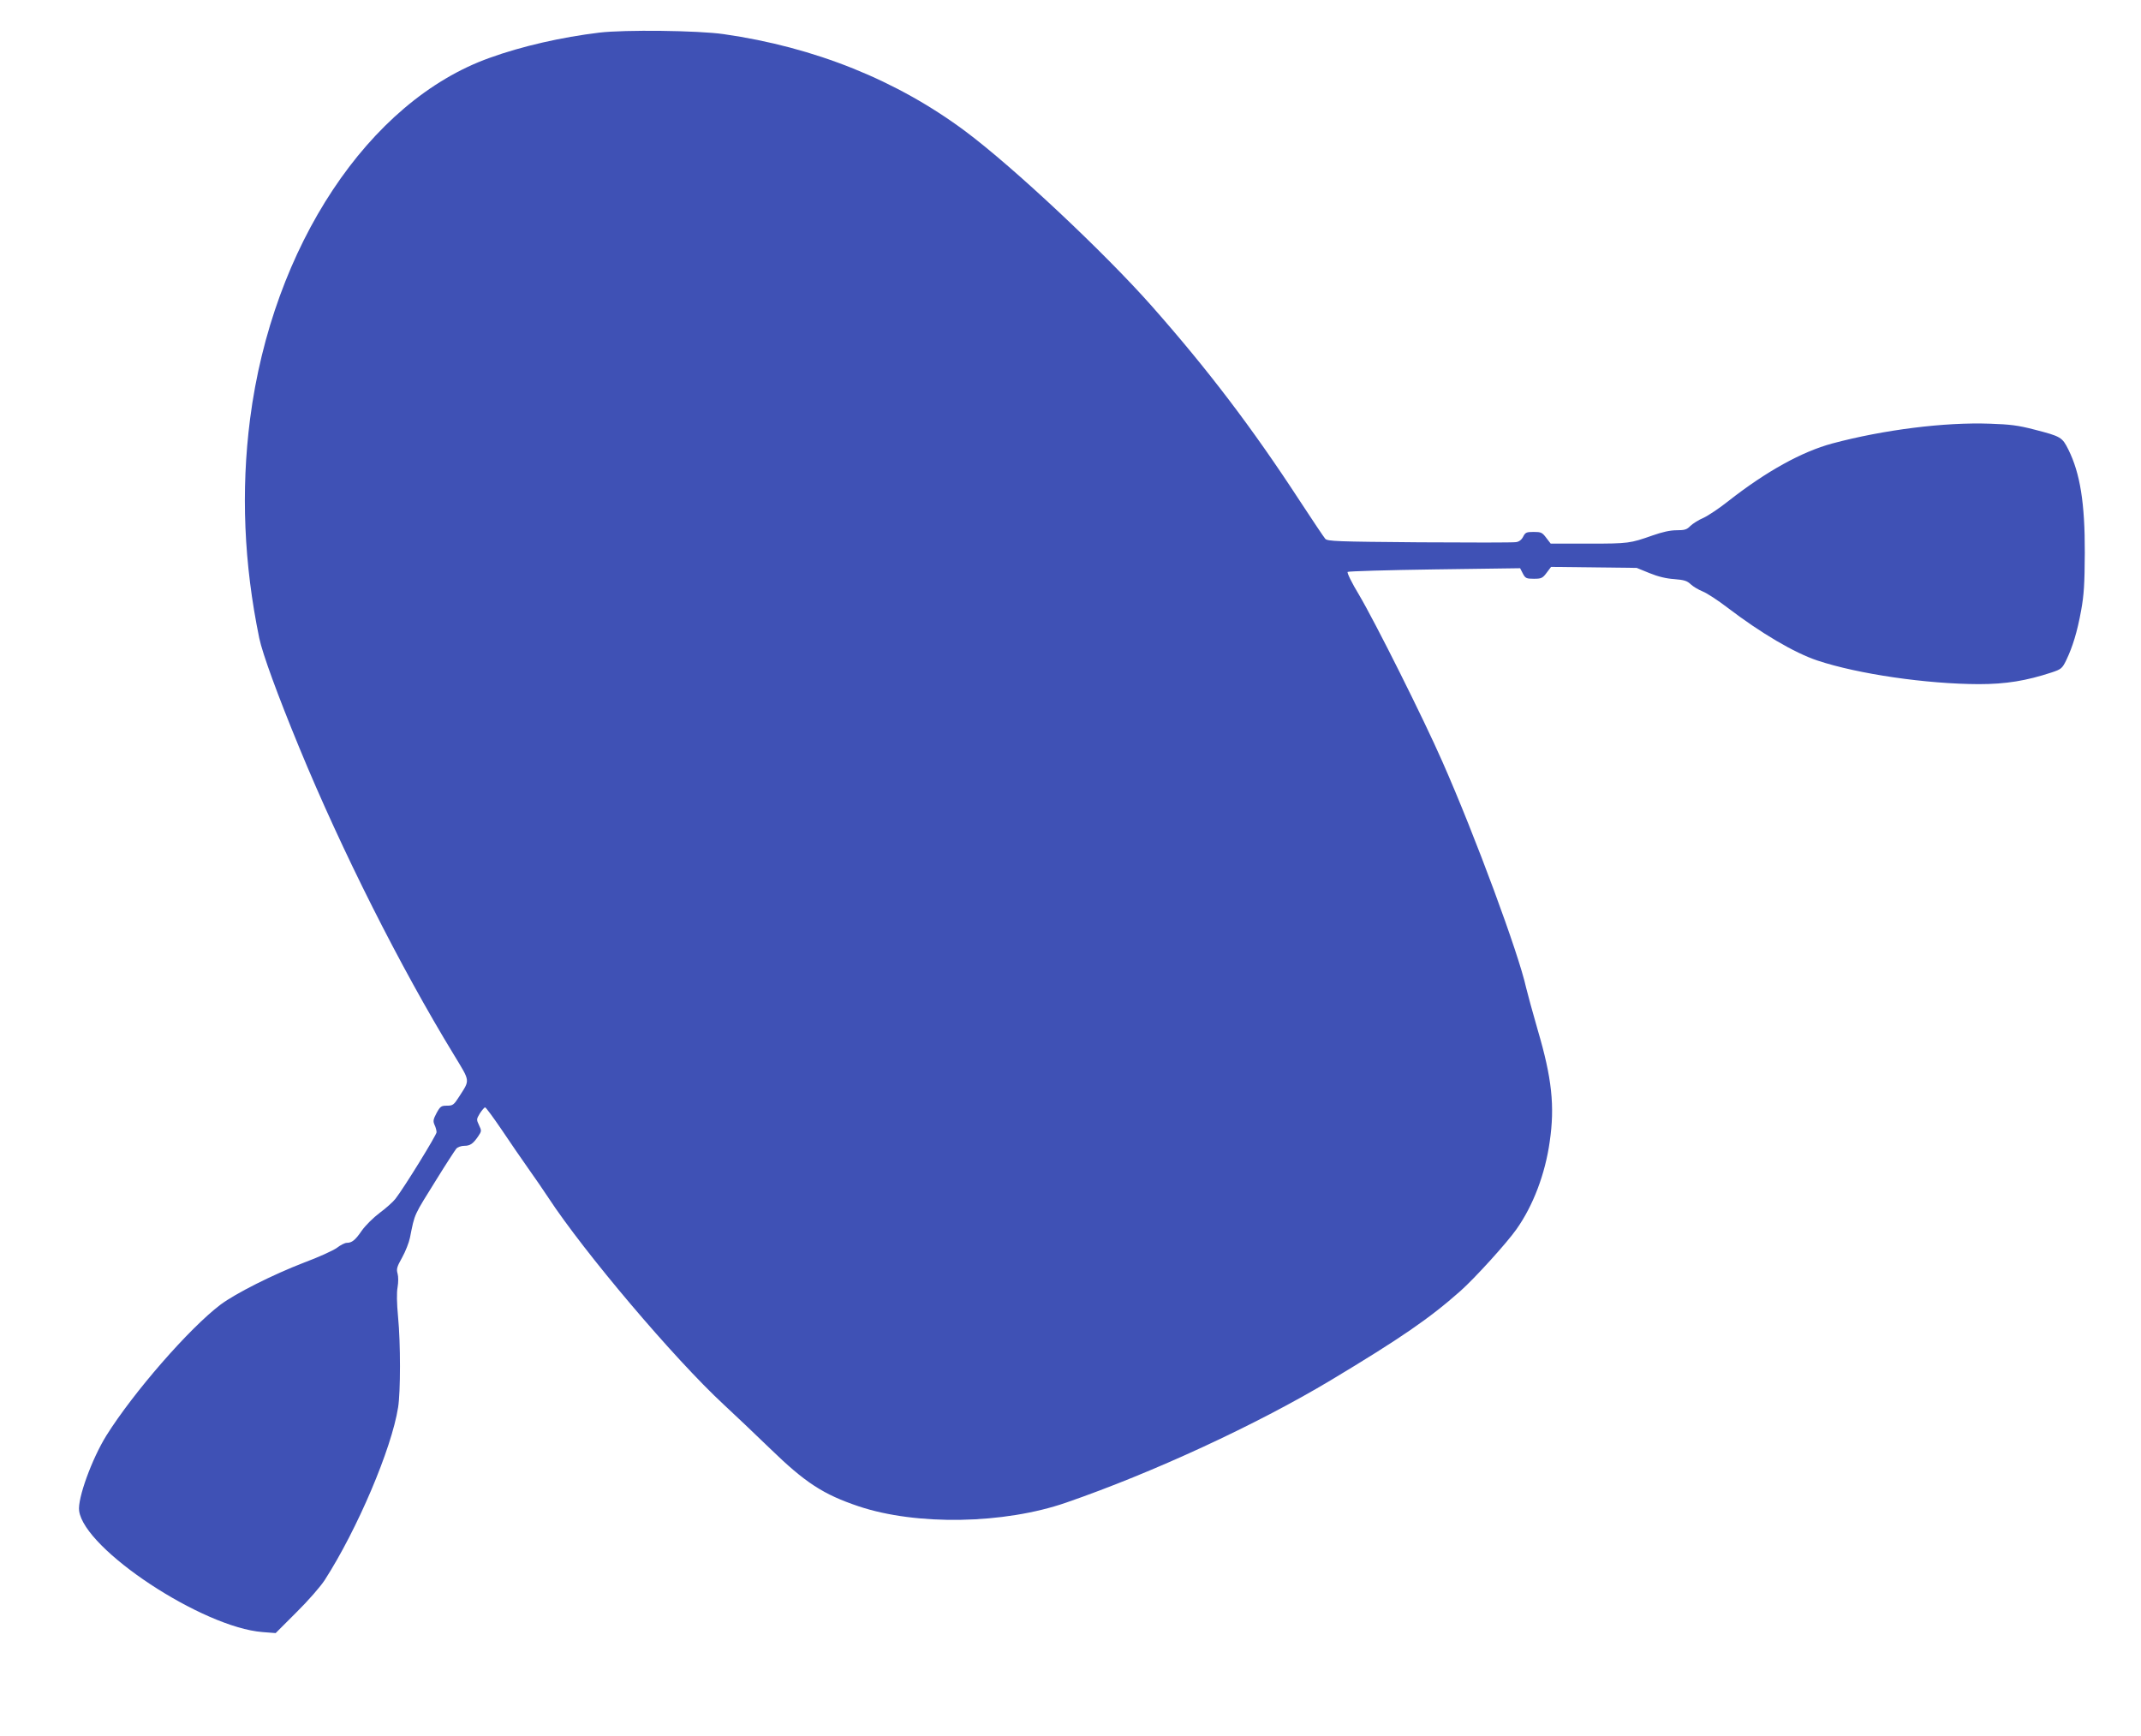 <?xml version="1.0" standalone="no"?>
<!DOCTYPE svg PUBLIC "-//W3C//DTD SVG 20010904//EN"
 "http://www.w3.org/TR/2001/REC-SVG-20010904/DTD/svg10.dtd">
<svg version="1.0" xmlns="http://www.w3.org/2000/svg"
 width="1280pt" height="1038pt" viewBox="0 0 1280 1038"
 preserveAspectRatio="xMidYMid meet">
<g transform="translate(0,1038) scale(0.1,-0.1)"
fill="#3f51b5" stroke="none">
<path d="M3583 10185 c-224 -27 -463 -81 -656 -151 -723 -258 -1299 -1127
-1432 -2159 -55 -430 -37 -864 55 -1310 19 -92 110 -341 239 -654 255 -619
605 -1313 923 -1834 101 -167 99 -149 33 -253 -32 -50 -38 -54 -73 -54 -34 0
-40 -4 -62 -44 -20 -38 -22 -48 -12 -71 7 -14 12 -34 12 -44 0 -16 -191 -327
-246 -398 -13 -17 -55 -55 -93 -83 -40 -30 -86 -76 -108 -107 -39 -57 -59 -73
-90 -73 -11 0 -37 -13 -59 -30 -22 -16 -110 -56 -196 -88 -187 -72 -409 -184
-499 -251 -188 -142 -522 -526 -683 -783 -87 -140 -173 -377 -163 -450 31
-231 737 -697 1097 -725 l78 -6 124 124 c70 69 145 155 170 194 194 302 399
783 438 1031 15 91 15 386 0 539 -8 86 -9 147 -3 180 5 30 5 62 0 81 -8 27 -4
41 27 96 20 36 41 89 47 119 30 149 20 125 161 352 55 89 108 170 116 180 8 9
29 17 47 17 36 0 53 12 84 57 20 30 21 33 5 66 -16 34 -16 36 5 71 13 20 27
36 31 36 5 0 49 -60 98 -132 49 -73 121 -178 160 -233 39 -55 93 -133 119
-173 214 -327 753 -964 1050 -1239 64 -59 189 -178 277 -263 210 -204 318
-274 529 -345 346 -116 869 -107 1241 22 518 179 1135 464 1581 731 418 251
591 370 775 533 87 77 280 290 336 370 100 141 172 331 199 524 31 212 13 380
-71 665 -31 107 -62 222 -70 255 -44 202 -304 906 -500 1350 -113 258 -401
833 -499 999 -43 71 -73 132 -68 137 4 4 238 11 520 15 l511 7 16 -31 c15 -29
21 -32 66 -32 44 0 52 3 76 35 l27 36 256 -3 256 -3 76 -31 c51 -21 101 -33
148 -36 60 -5 77 -10 99 -31 15 -14 47 -33 72 -43 25 -10 91 -53 147 -96 202
-154 401 -271 539 -317 244 -81 652 -140 964 -141 162 0 284 20 436 70 57 19
63 24 87 73 38 79 66 170 89 297 17 94 21 157 22 345 1 297 -28 476 -98 617
-37 74 -44 79 -204 120 -96 25 -144 31 -264 35 -271 10 -636 -36 -943 -118
-182 -49 -394 -166 -620 -343 -55 -44 -123 -89 -151 -102 -29 -12 -63 -34 -78
-48 -21 -22 -34 -26 -83 -26 -39 0 -86 -11 -143 -31 -134 -47 -142 -49 -382
-49 l-227 0 -27 35 c-24 32 -31 35 -75 35 -43 0 -50 -3 -63 -29 -10 -19 -25
-30 -43 -32 -15 -3 -275 -3 -577 -1 -493 4 -550 6 -563 21 -8 9 -77 112 -153
228 -283 434 -549 784 -884 1163 -282 319 -824 828 -1113 1044 -410 306 -901
504 -1447 582 -152 22 -593 27 -743 9z"/>
</g>
</svg>
